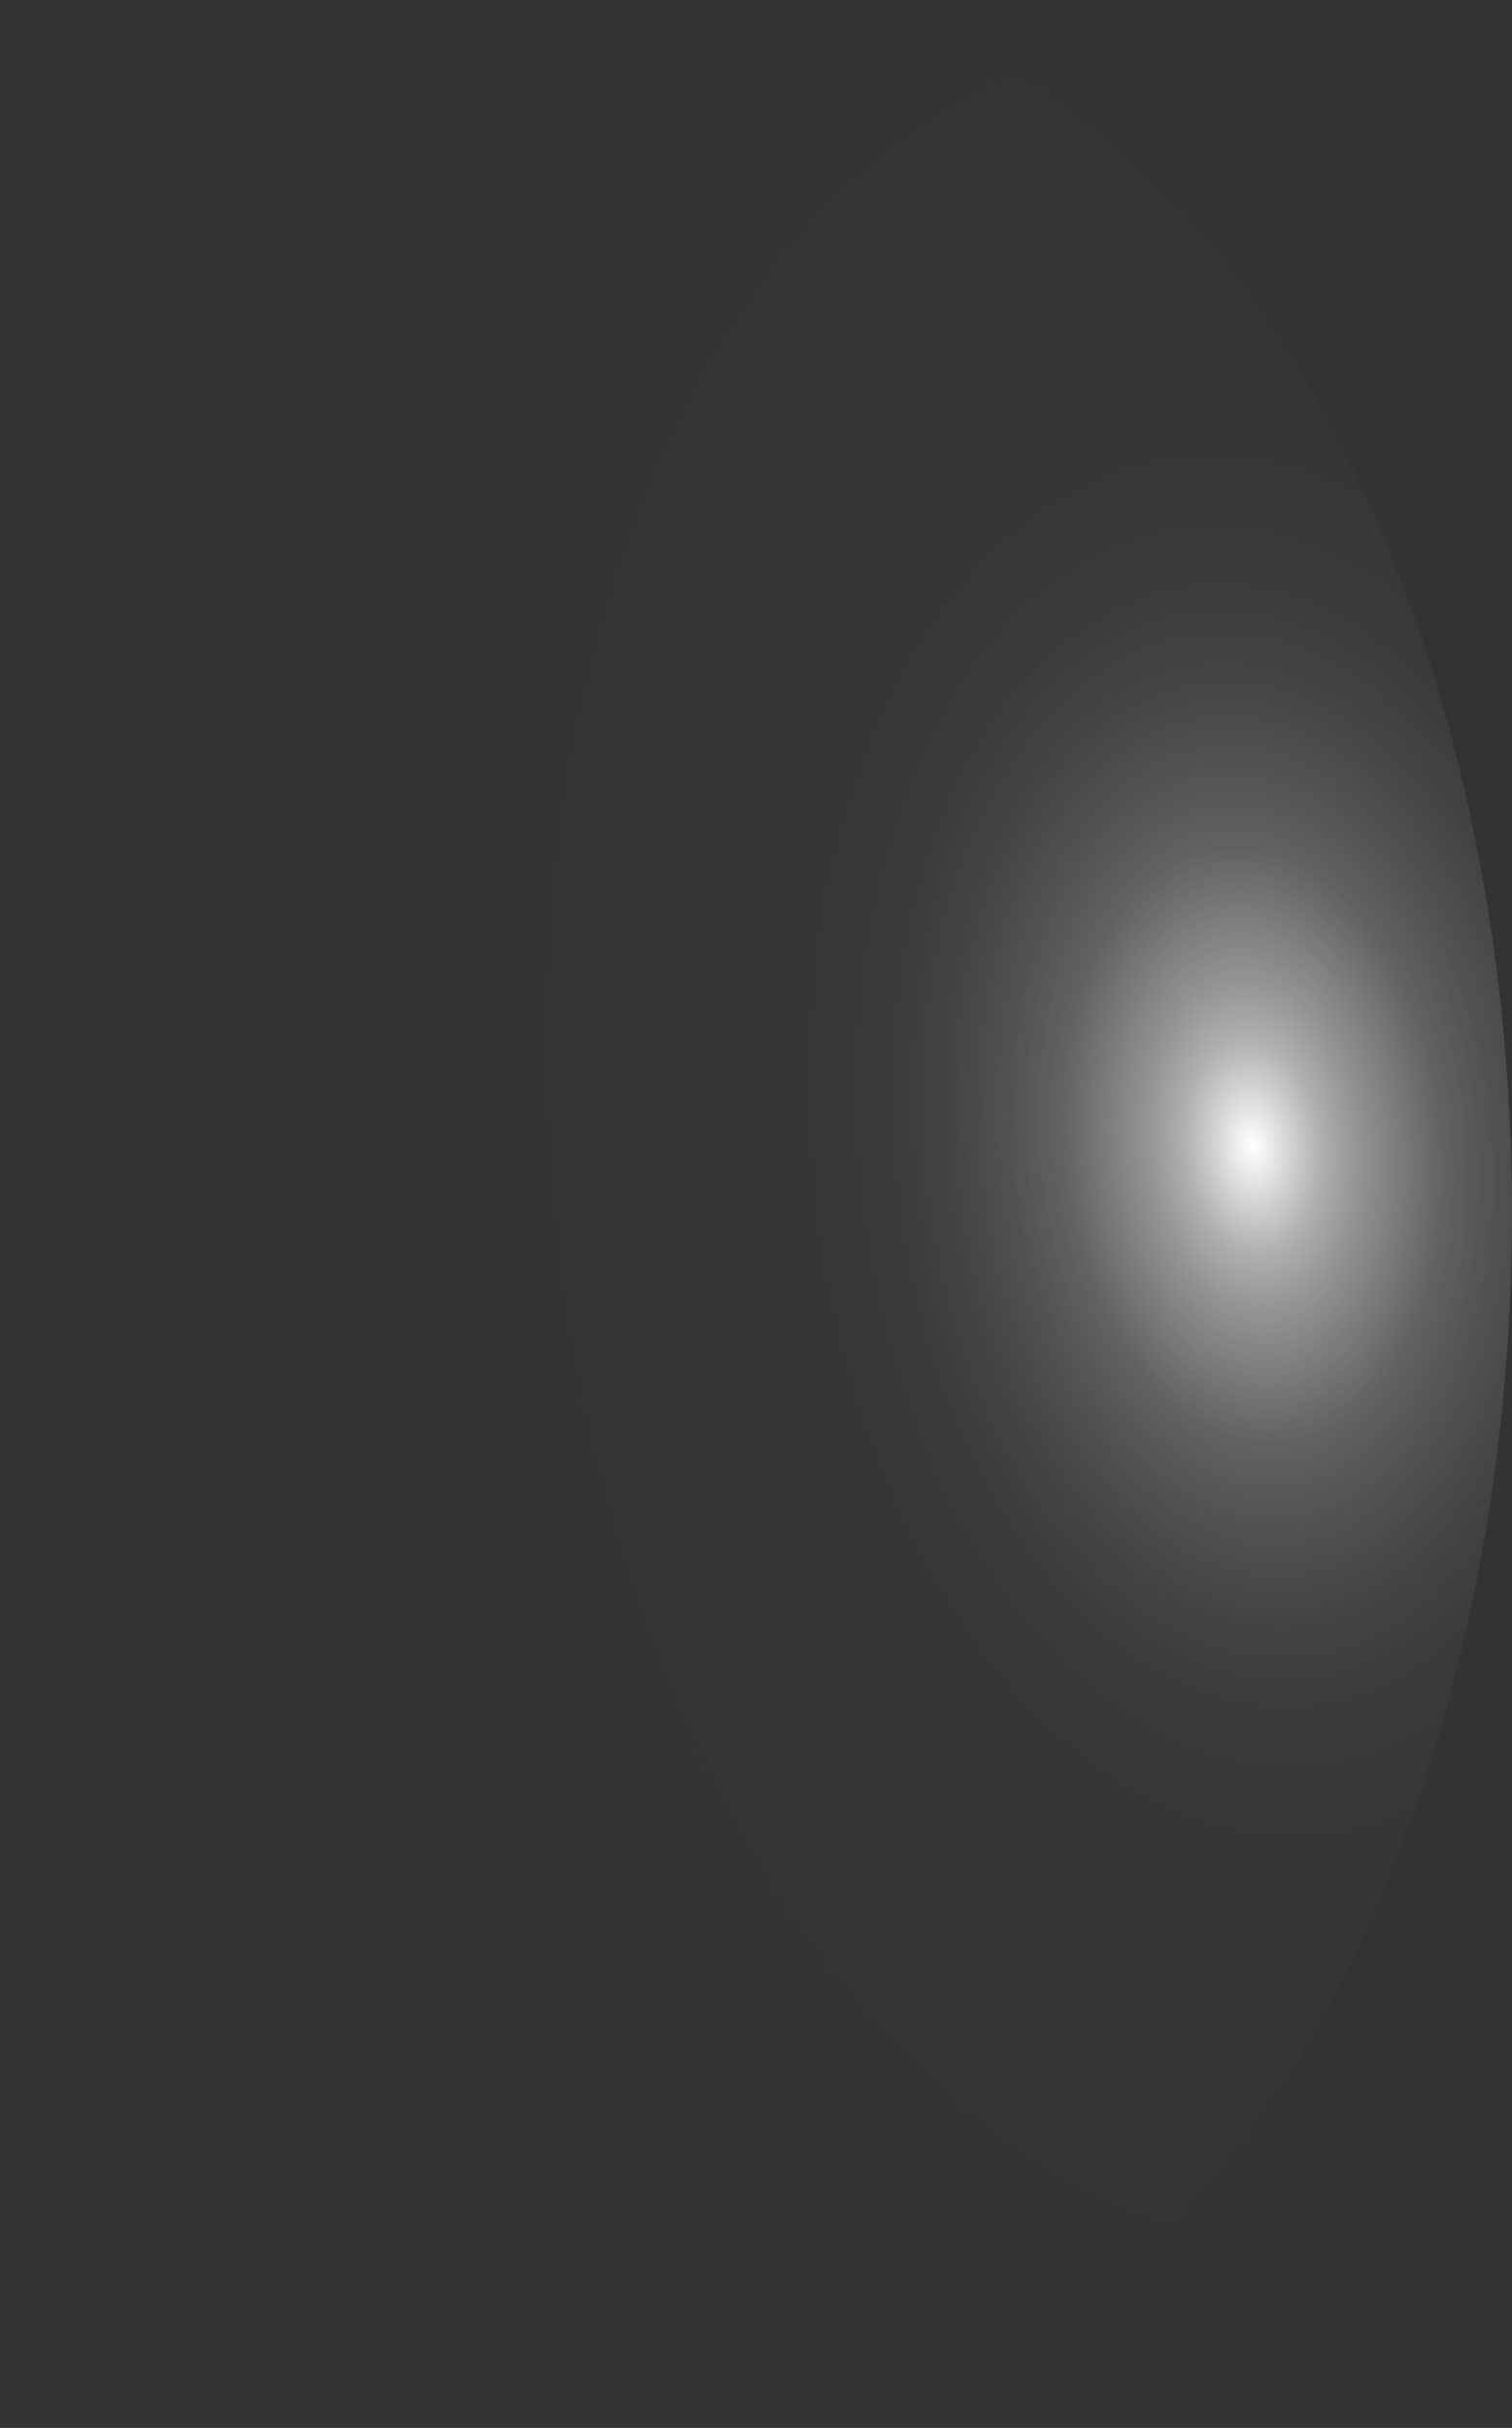 <?xml version="1.0" encoding="utf-8"?>
<svg xmlns="http://www.w3.org/2000/svg" fill="none" height="100%" overflow="visible" preserveAspectRatio="none" style="display: block;" viewBox="0 0 27.056 43.429" width="100%">
<rect x="0" y="0" width="27.056" height="43.429" fill="#333333" stroke="none"/>
<path d="M0.023 22.954C0.23 28.708 1.854 34.094 4.535 37.927C7.217 41.76 10.737 43.726 14.322 43.393C17.903 43.05 21.253 40.44 23.636 36.137C26.019 31.834 27.241 26.188 27.033 20.441C26.93 17.593 26.479 14.806 25.704 12.239C24.929 9.672 23.847 7.375 22.519 5.48C21.191 3.585 19.643 2.129 17.964 1.195C16.285 0.262 14.507 -0.131 12.733 0.039C9.155 0.372 5.805 2.974 3.421 7.271C1.038 11.568 -0.185 17.21 0.023 22.954Z" fill="url(#paint0_radial_0_413)" id="Vector" style="mix-blend-mode:screen"/>
<defs>
<radialGradient cx="0" cy="0" gradientTransform="translate(22.407 20.441) rotate(174.499) scale(13.579 21.673)" gradientUnits="userSpaceOnUse" id="paint0_radial_0_413" r="1">
<stop stop-color="white"/>
<stop offset="0.01" stop-color="white" stop-opacity="0.96"/>
<stop offset="0.05" stop-color="white" stop-opacity="0.78"/>
<stop offset="0.09" stop-color="white" stop-opacity="0.61"/>
<stop offset="0.14" stop-color="white" stop-opacity="0.47"/>
<stop offset="0.2" stop-color="white" stop-opacity="0.34"/>
<stop offset="0.25" stop-color="white" stop-opacity="0.23"/>
<stop offset="0.32" stop-color="white" stop-opacity="0.15"/>
<stop offset="0.4" stop-color="white" stop-opacity="0.08"/>
<stop offset="0.49" stop-color="white" stop-opacity="0.03"/>
<stop offset="0.63" stop-color="white" stop-opacity="0.01"/>
<stop offset="1" stop-color="white" stop-opacity="0"/>
</radialGradient>
</defs>
</svg>